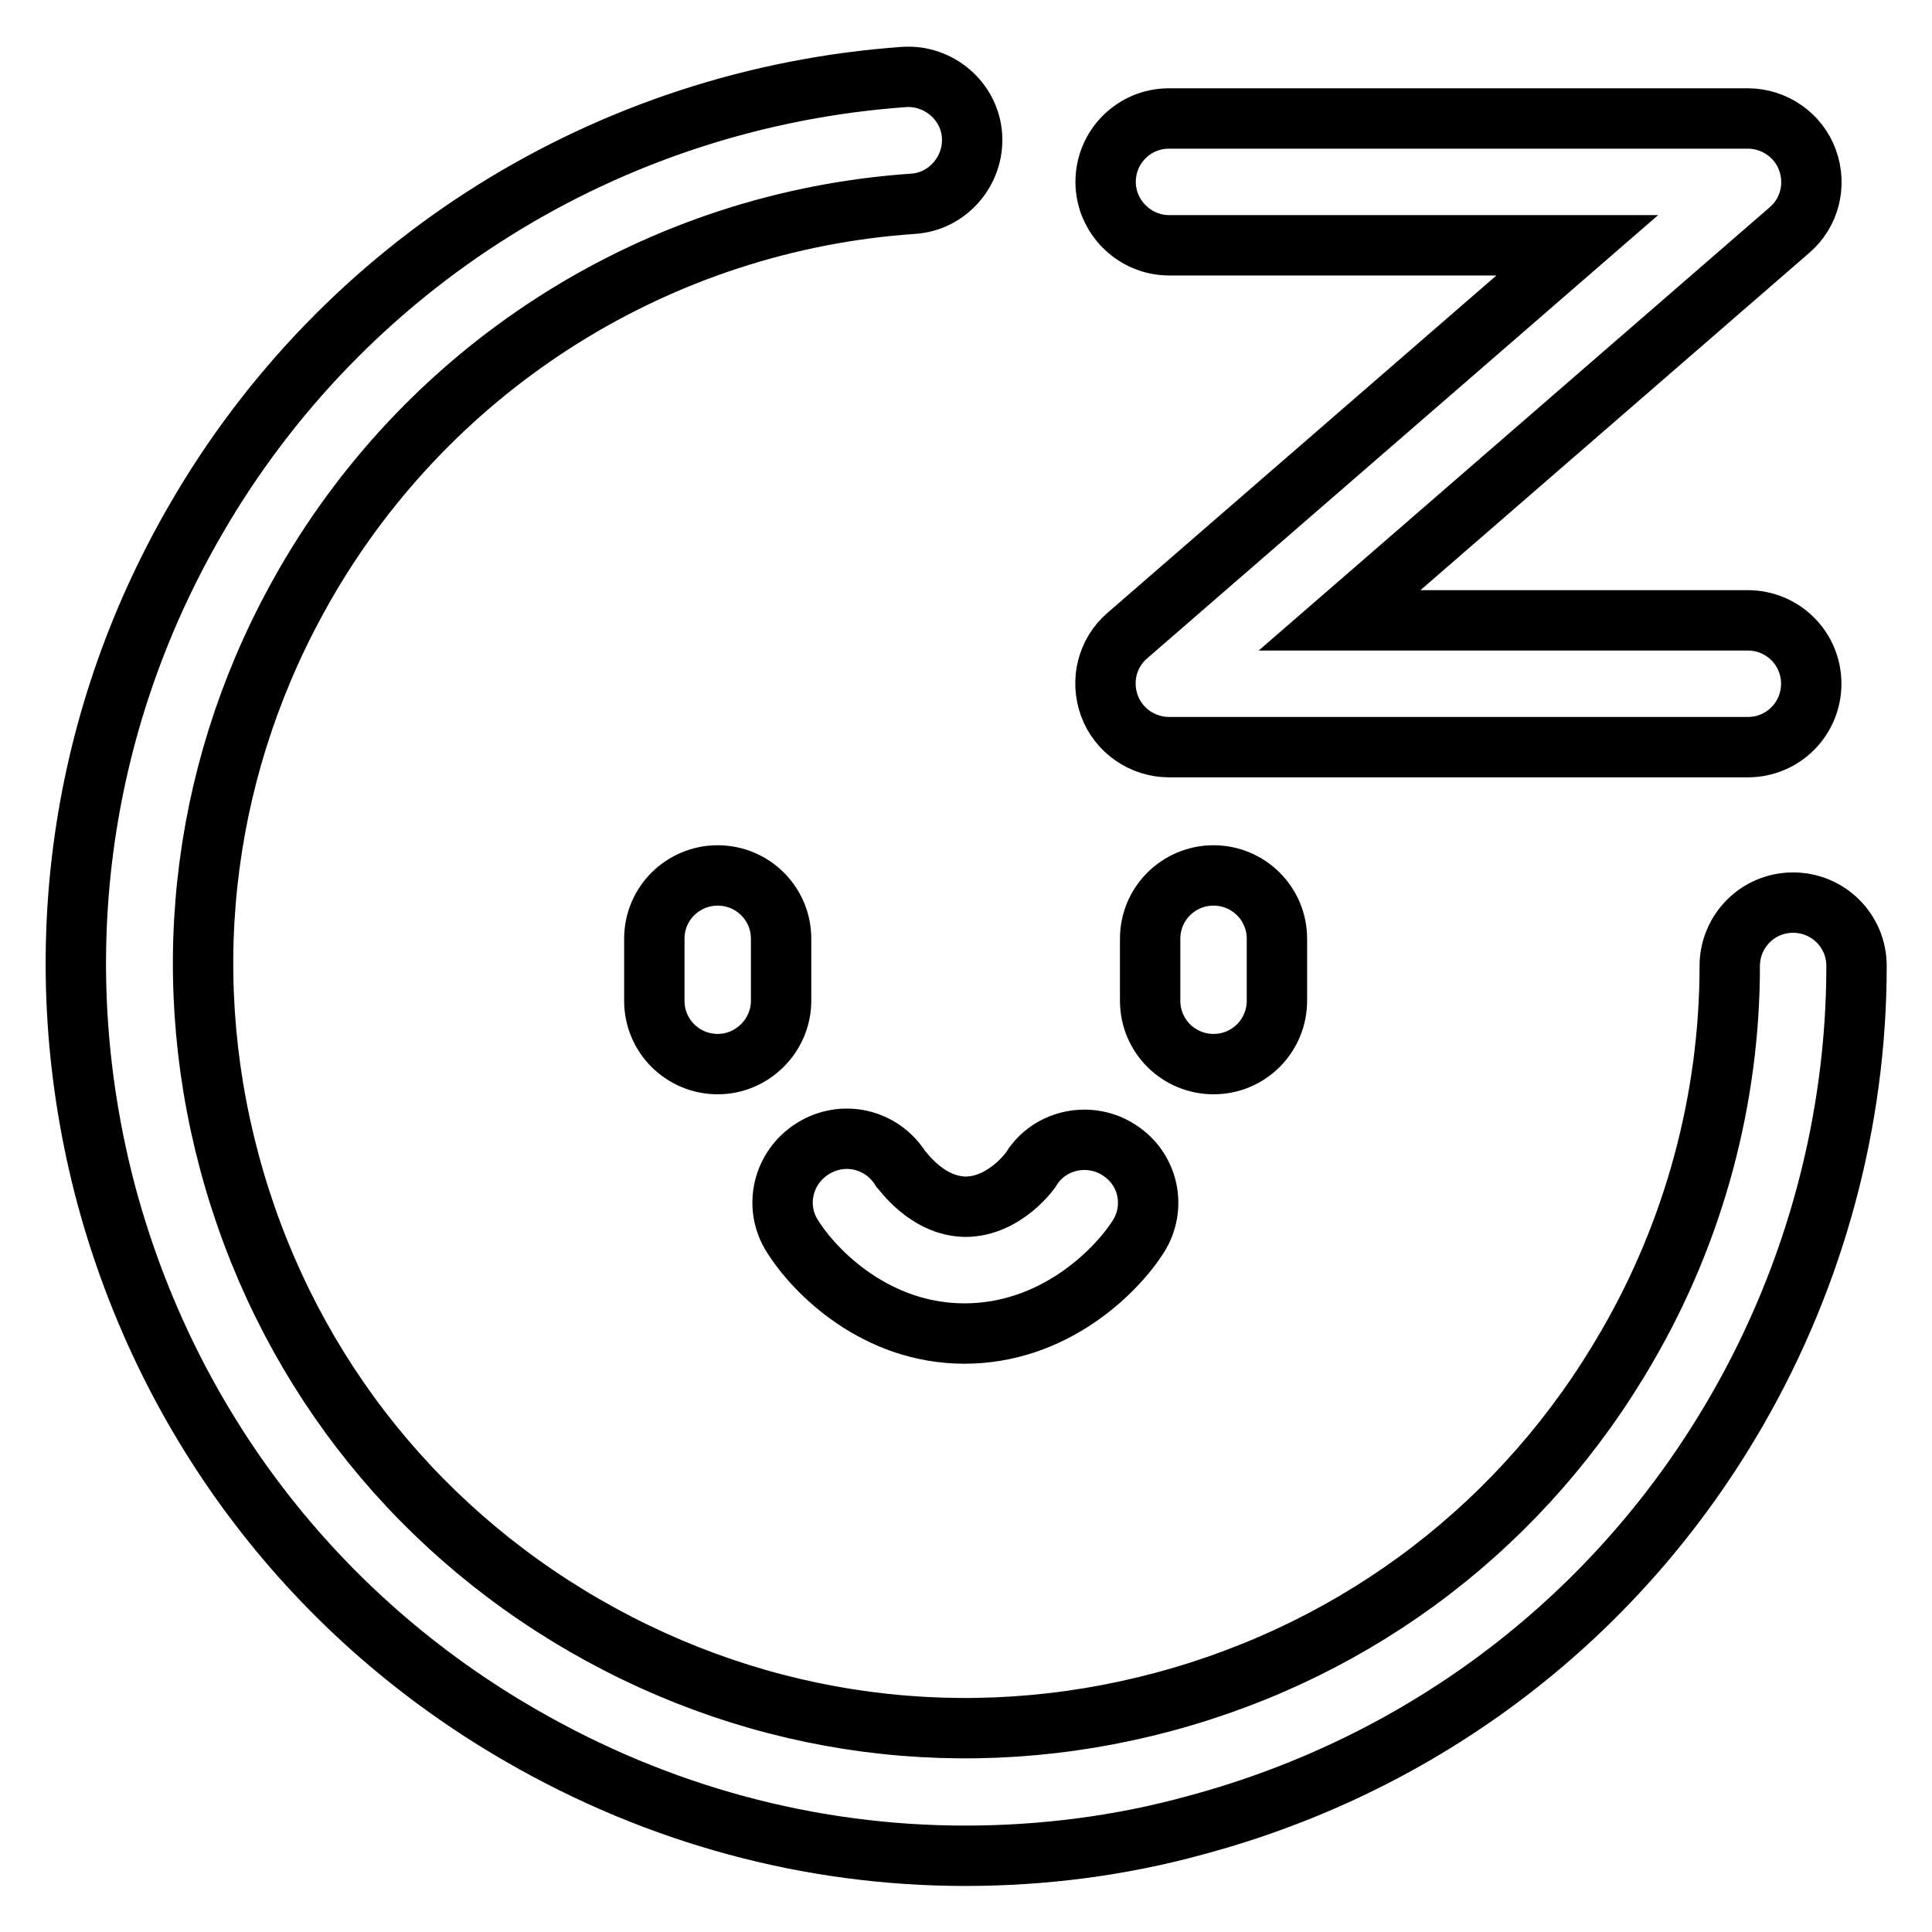 <?xml version="1.0" encoding="utf-8"?>
<!-- Svg Vector Icons : http://www.onlinewebfonts.com/icon -->
<!DOCTYPE svg PUBLIC "-//W3C//DTD SVG 1.1//EN" "http://www.w3.org/Graphics/SVG/1.1/DTD/svg11.dtd">
<svg version="1.1" xmlns="http://www.w3.org/2000/svg" xmlns:xlink="http://www.w3.org/1999/xlink" x="0px" y="0px" viewBox="0 0 256 256" enable-background="new 0 0 256 256" xml:space="preserve">
<g> <path stroke-width="8" fill-opacity="0" stroke="#000000"  d="M237.6,119.6C237.6,119.6,237.6,119.6,237.6,119.6c-4.7,0-8.4,3.8-8.4,8.4c0,17.6-4.7,35.1-13.6,50.4 c-13.5,23.4-35.3,40.1-61.4,47.1c-26.1,7-53.3,3.4-76.7-10.1c-23.4-13.5-40.1-35.3-47.1-61.4c-7-26.1-3.4-53.3,10.1-76.7 C57.3,48.2,87.4,29.3,121,27c4.6-0.3,8.1-4.4,7.8-9c-0.3-4.6-4.4-8.1-9-7.8c-39.2,2.8-74.3,24.7-93.9,58.7 c-15.8,27.3-19.9,59.1-11.8,89.5c8.2,30.4,27.7,55.9,55,71.6c18.2,10.5,38.3,15.9,58.8,15.9c10.2,0,20.6-1.3,30.7-4.1 c30.4-8.2,55.9-27.7,71.6-55c10.3-17.9,15.8-38.3,15.8-58.8C246,123.3,242.2,119.6,237.6,119.6z M154.9,32.5H209l-59.6,51.7 c-2.7,2.3-3.6,6-2.4,9.3c1.2,3.3,4.4,5.5,7.9,5.5h76.7c4.7,0,8.4-3.8,8.4-8.4c0-4.7-3.8-8.4-8.4-8.4h-54.1l59.6-51.7 c2.7-2.3,3.6-6,2.4-9.3c-1.2-3.3-4.4-5.5-7.9-5.5h-76.7c-4.7,0-8.4,3.8-8.4,8.4S150.3,32.5,154.9,32.5z M86.7,124.4v8.2 c0,4.7,3.8,8.4,8.4,8.4s8.4-3.8,8.4-8.4v-8.2c0-4.7-3.8-8.4-8.4-8.4S86.7,119.7,86.7,124.4z M152.4,124.4v8.2 c0,4.7,3.8,8.4,8.4,8.4c4.7,0,8.4-3.8,8.4-8.4v-8.2c0-4.7-3.8-8.4-8.4-8.4C156.2,116,152.4,119.7,152.4,124.4z M119.3,154.8 c-2.5-3.9-7.6-5.1-11.6-2.6c-4,2.5-5.2,7.7-2.7,11.6c3,4.8,11.1,12.9,22.8,12.9c11.7,0,19.9-8,23-12.8c2.5-3.9,1.4-9-2.5-11.5 c-3.8-2.5-9.1-1.5-11.6,2.4c0,0.1-3.5,5.1-8.8,5.1C122.8,159.8,119.6,155.1,119.3,154.8z"/></g>
</svg>